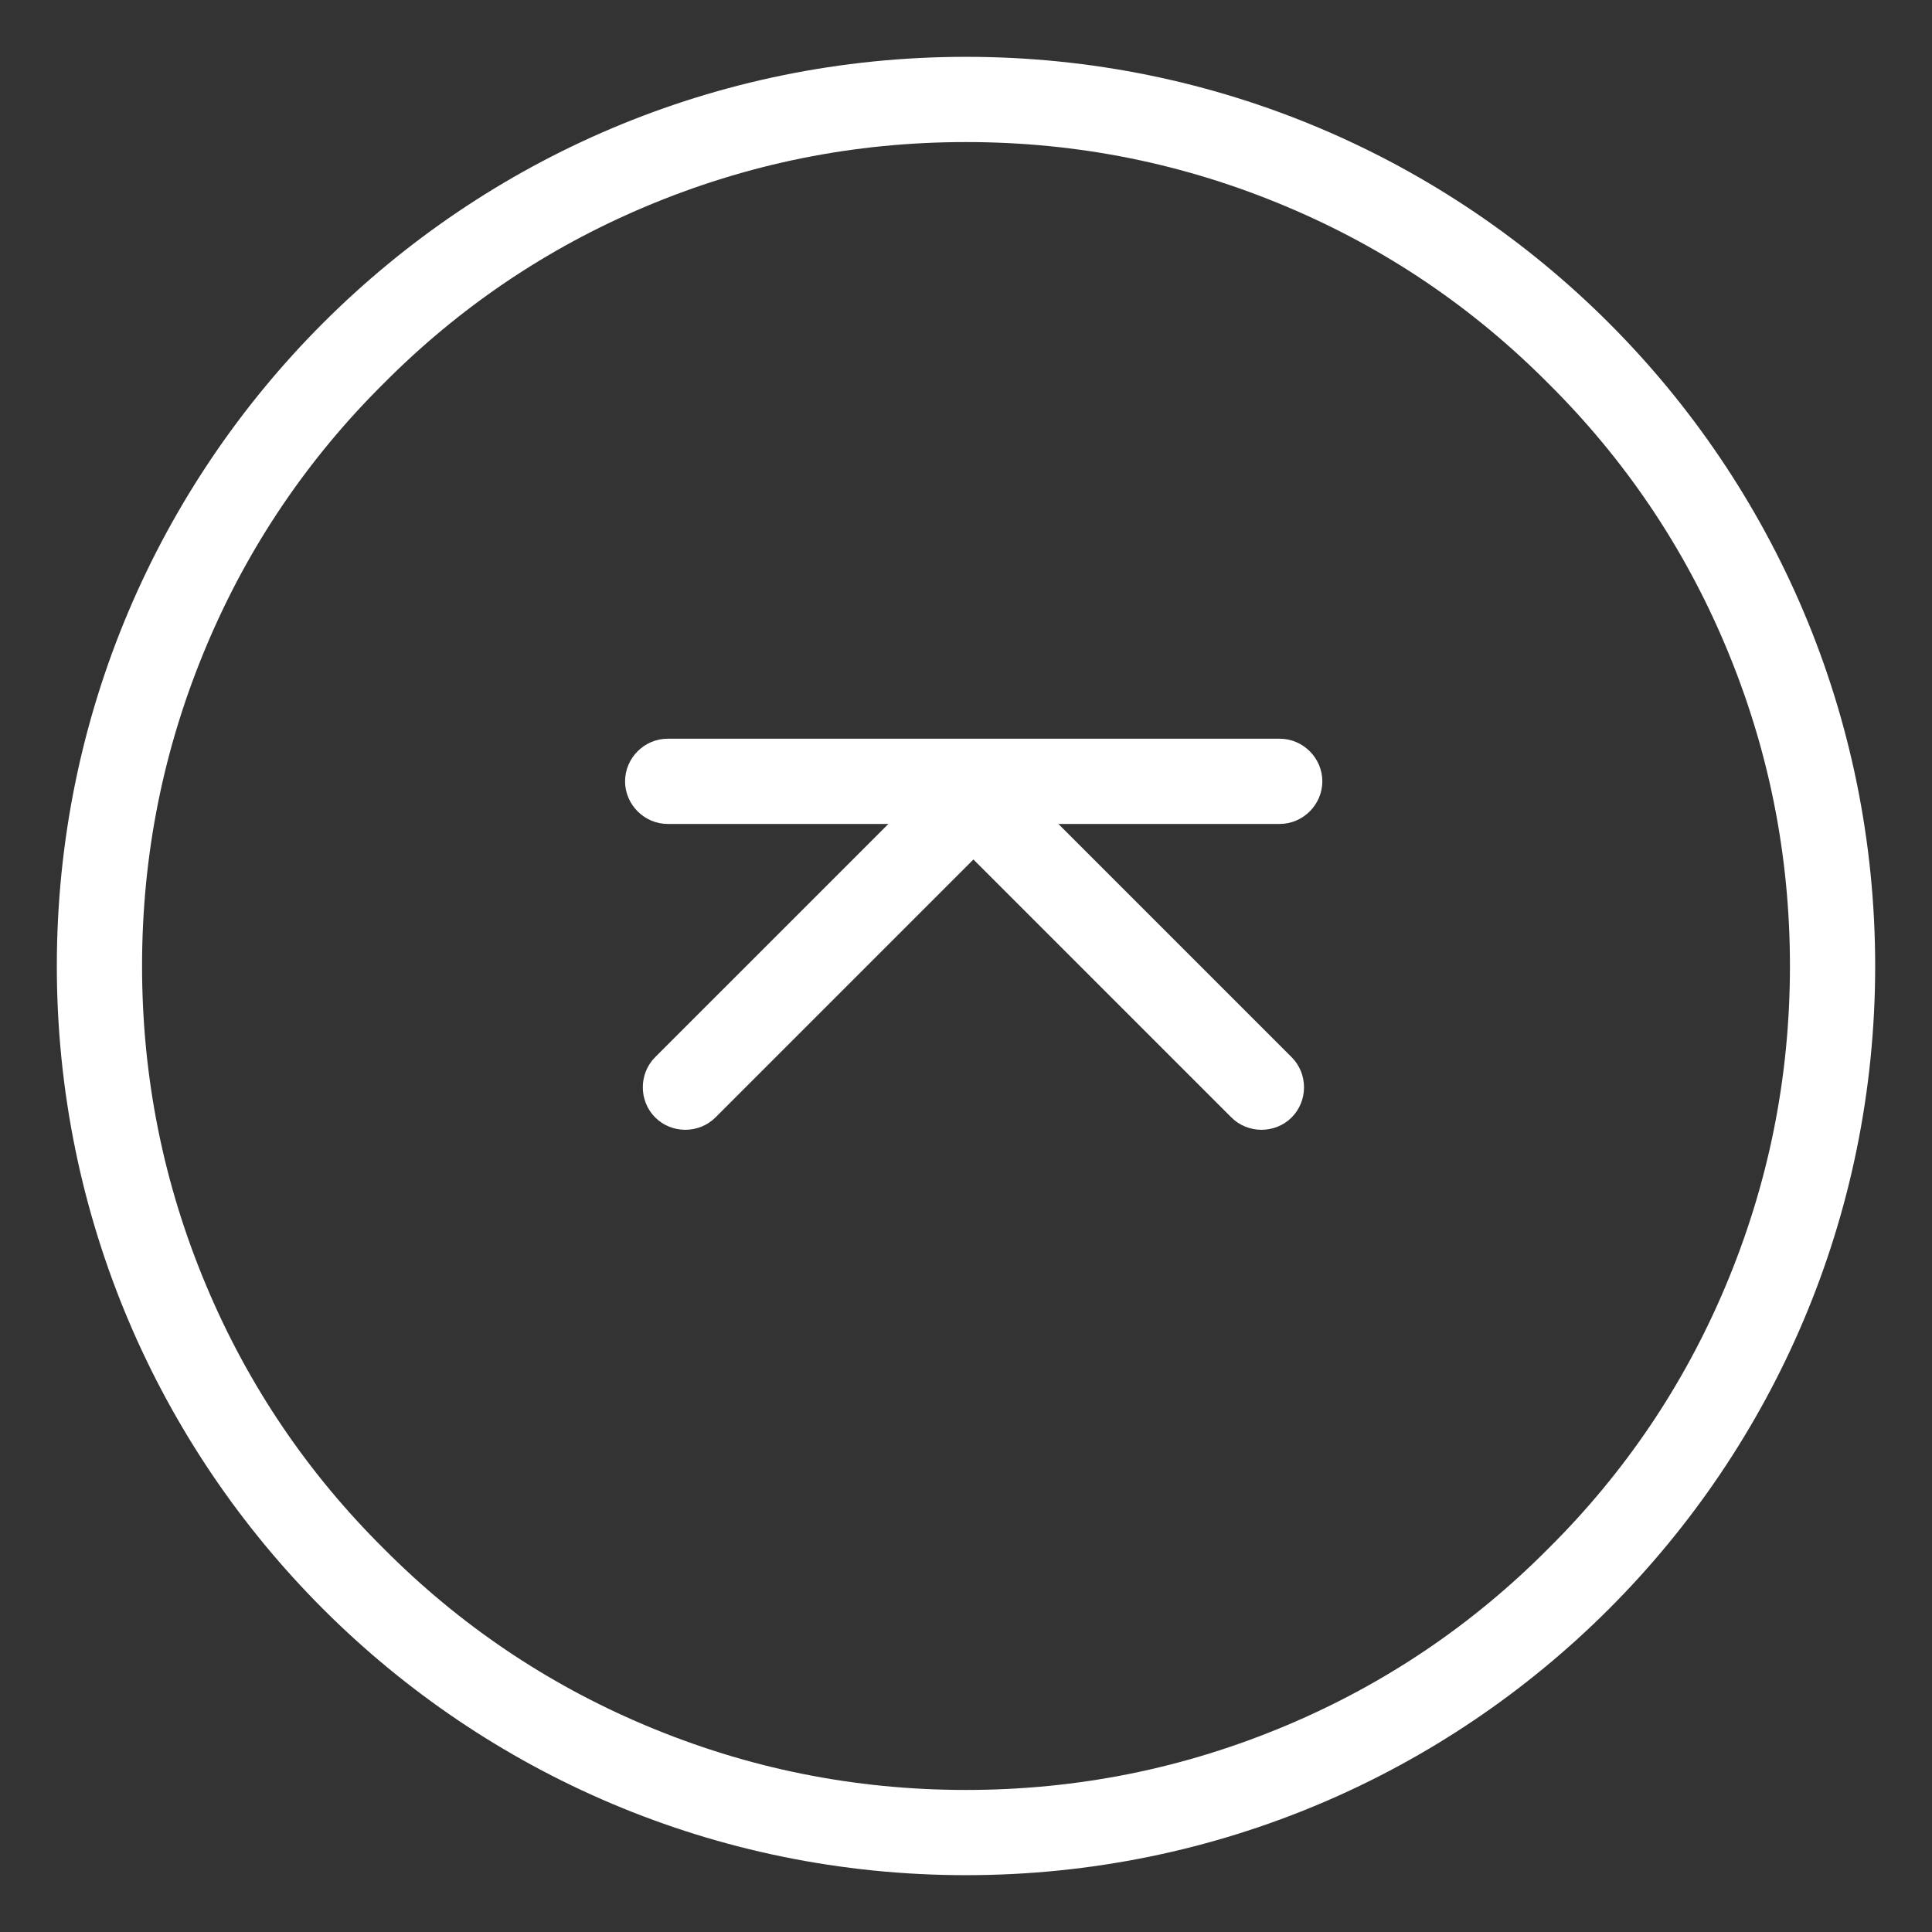 <svg xmlns="http://www.w3.org/2000/svg" xmlns:xlink="http://www.w3.org/1999/xlink" width="34" height="34" viewBox="0 0 34 34" fill="none"><rect x="0" y="0" width="34" height="34" fill="#333333" stroke="none"/><g opacity="1"  transform="translate(0 0)  rotate(0)"><path id=" 1" fill-rule="evenodd" style="fill:#CCCCCC" opacity="0" d="M0 34L34 34L34 0L0 0L0 34Z"></path><path id="Ellipse 34 ()" fill-rule="evenodd" style="fill:#FFFFFF" opacity="1" d="M1,17c0,-8.84 7.16,-16 16,-16c8.84,0 16,7.16 16,16c0,8.84 -7.16,16 -16,16c-8.84,0 -16,-7.16 -16,-16zM11.35,3.64c-1.73,0.73 -3.27,1.77 -4.6,3.11c-1.34,1.33 -2.38,2.87 -3.11,4.6c-0.76,1.8 -1.14,3.68 -1.14,5.65c0,1.97 0.38,3.85 1.14,5.65c0.73,1.73 1.77,3.27 3.11,4.6c1.33,1.34 2.87,2.38 4.6,3.11c1.8,0.76 3.68,1.14 5.65,1.14c1.97,0 3.85,-0.38 5.65,-1.14c1.73,-0.73 3.27,-1.77 4.6,-3.11c1.34,-1.33 2.38,-2.87 3.11,-4.6c0.76,-1.8 1.14,-3.68 1.14,-5.65c0,-1.97 -0.38,-3.85 -1.14,-5.65c-0.73,-1.73 -1.77,-3.27 -3.11,-4.6c-1.33,-1.34 -2.87,-2.38 -4.6,-3.11c-1.8,-0.76 -3.68,-1.14 -5.65,-1.14c-1.97,0 -3.85,0.38 -5.65,1.14z"></path><g opacity="1"  transform="translate(11 13)  rotate(0)"><path id="Rectangle 308" fill-rule="evenodd" style="fill:#FFFFFF" opacity="1" d="M1.591 6.665L6.661 1.595C6.951 1.305 6.951 0.824 6.661 0.534L6.661 0.534C6.371 0.245 5.89 0.245 5.6 0.534L0.53 5.604C0.24 5.894 0.24 6.375 0.53 6.665L0.53 6.665C0.82 6.955 1.301 6.955 1.591 6.665Z"></path><path id="Rectangle 309" fill-rule="evenodd" style="fill:#FFFFFF" opacity="1" d="M5.6 1.595L10.67 6.665C10.96 6.955 11.441 6.955 11.731 6.665L11.731 6.665C12.021 6.375 12.021 5.895 11.731 5.605L6.661 0.535C6.371 0.245 5.89 0.245 5.6 0.535L5.6 0.535C5.31 0.825 5.31 1.305 5.6 1.595Z"></path><path id="Rectangle 310" fill-rule="evenodd" style="fill:#FFFFFF" opacity="1" d="M0.75 1.5L11.521 1.5C11.931 1.5 12.271 1.16 12.271 0.75L12.271 0.75C12.271 0.34 11.931 0 11.521 0L0.75 0C0.34 0 0 0.34 0 0.75L0 0.75C0 1.16 0.34 1.5 0.75 1.5Z"></path></g></g></svg>